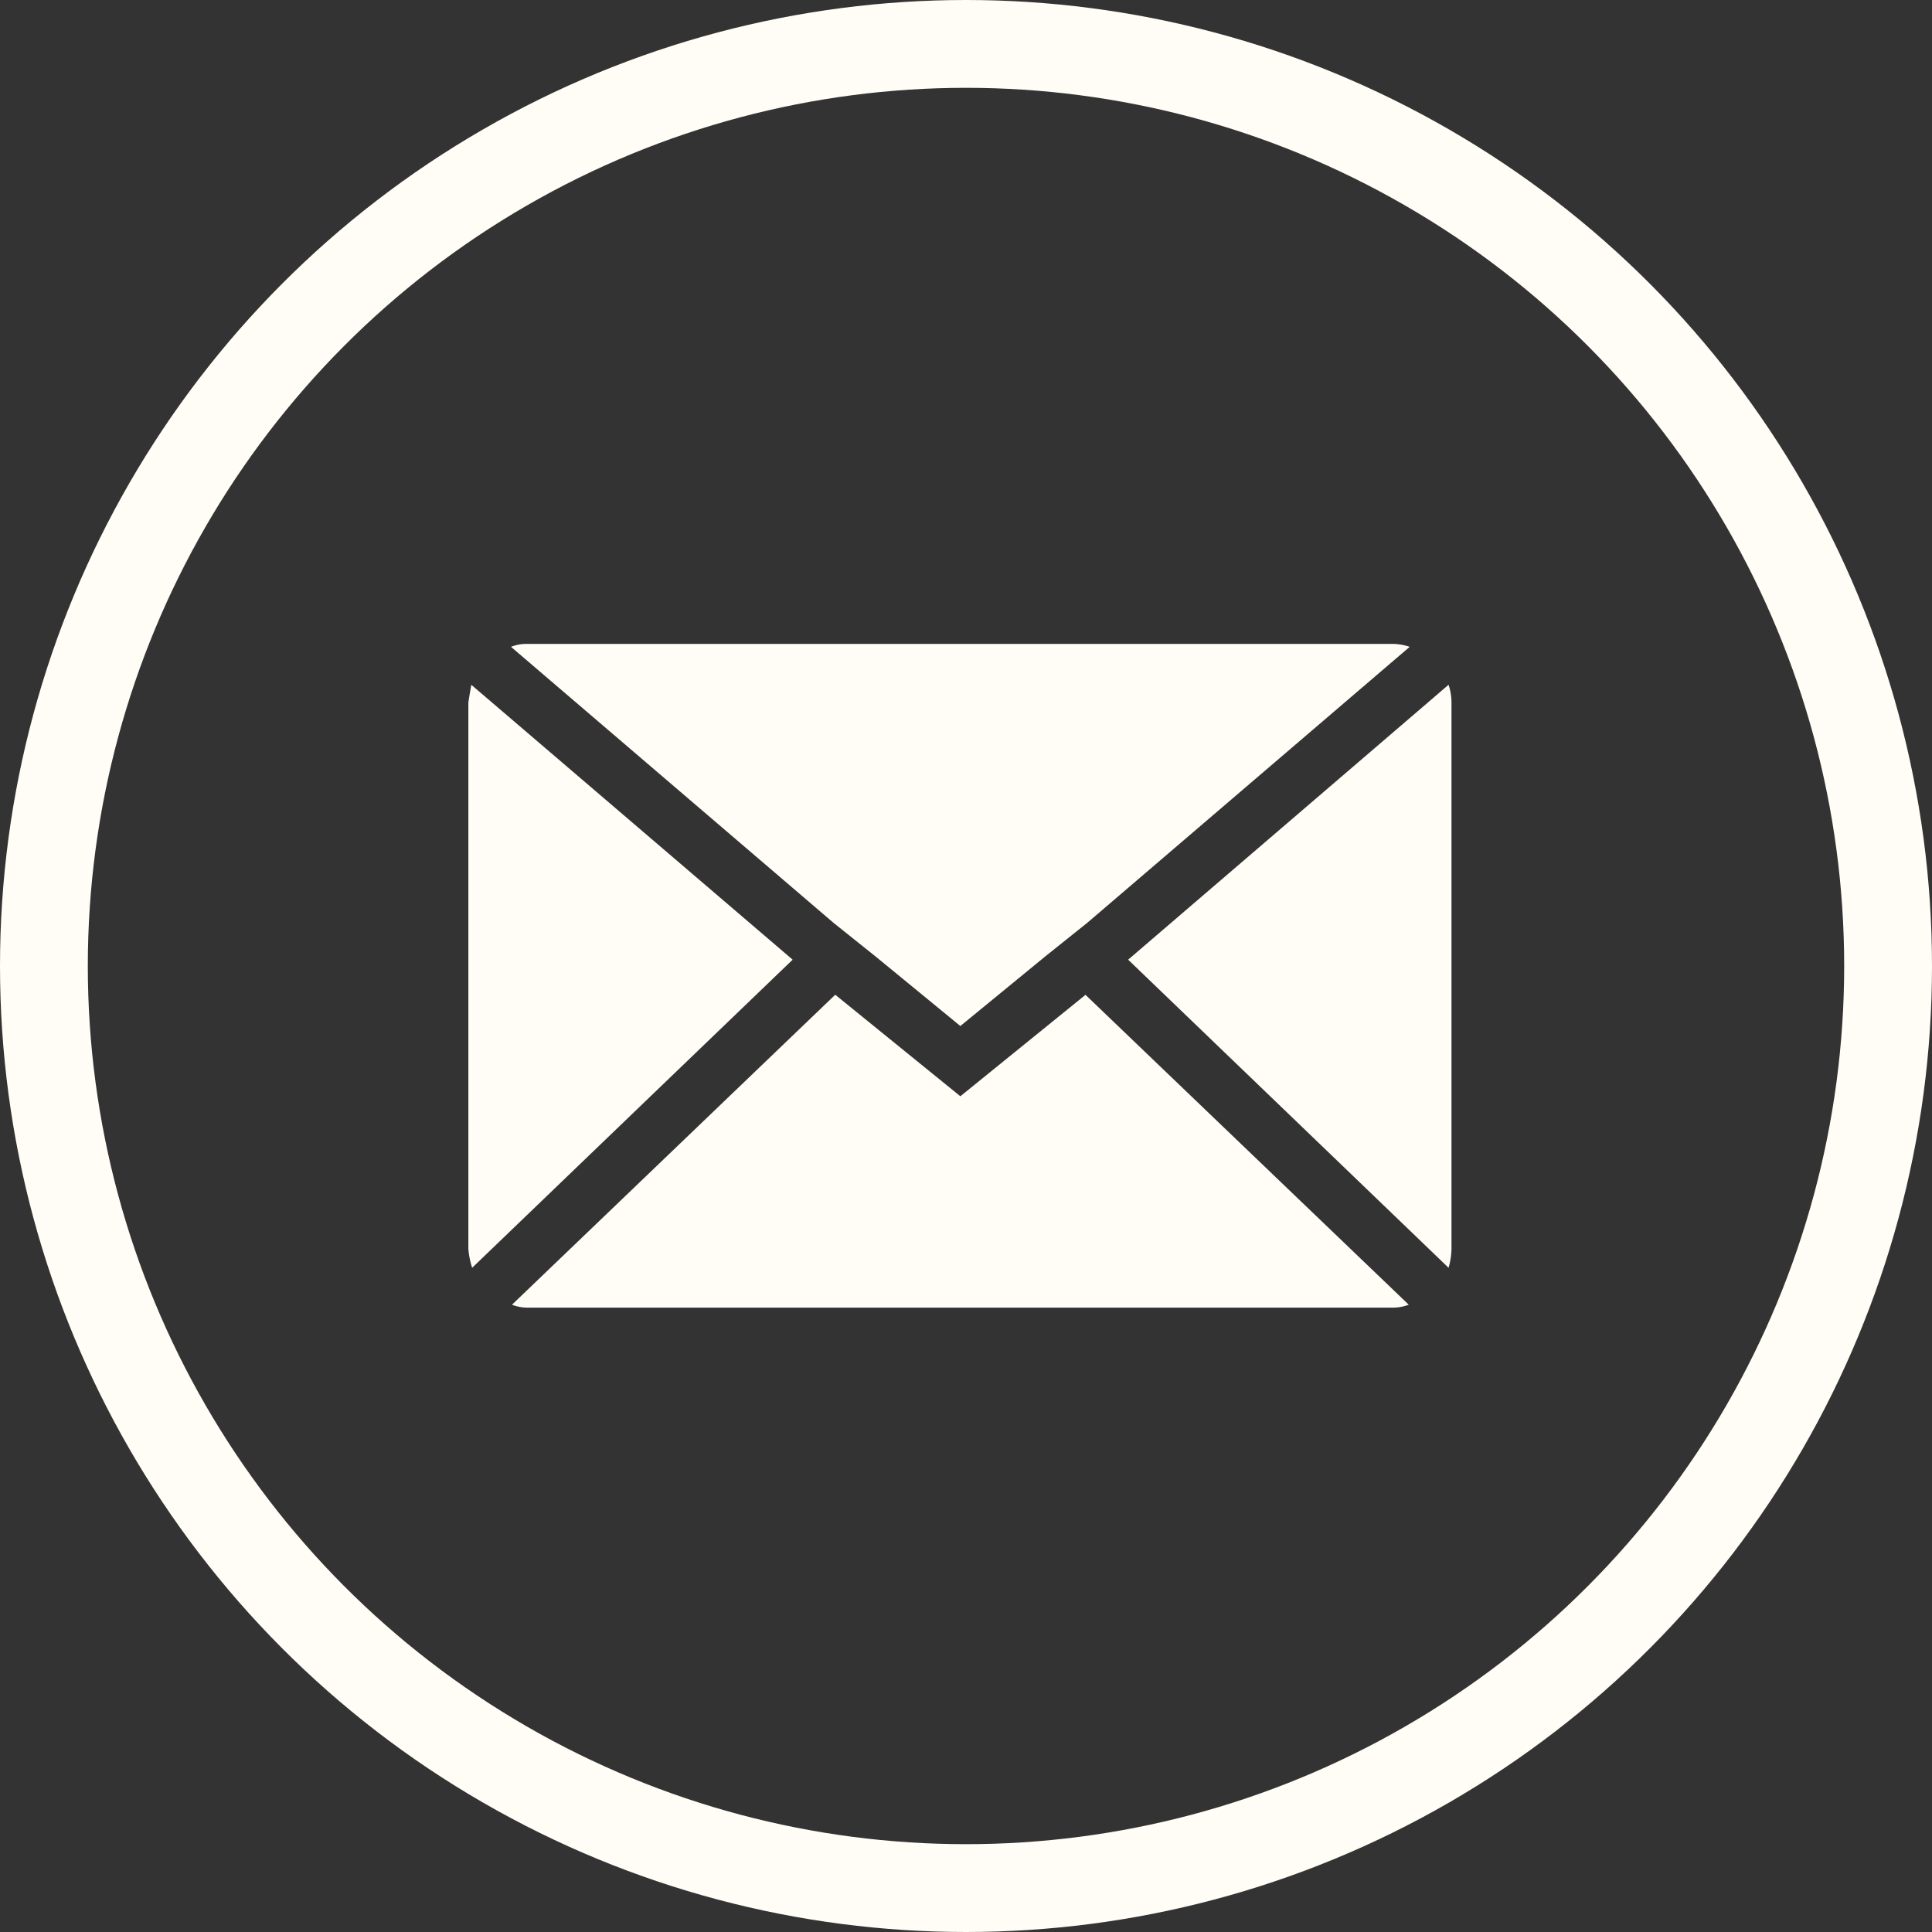 <svg id="Icon_Email" xmlns="http://www.w3.org/2000/svg" width="66" height="66" viewBox="0 0 66 66">
  <rect x="0" y="0" width="66" height="66" fill="#333333" stroke="none"/>
  <path id="Icon_zocial-email" data-name="Icon zocial-email" d="M.1,26.311V7.658q0-.032.1-.615l10.978,9.391L.23,26.959a2.744,2.744,0,0,1-.13-.648ZM1.557,5.747a1.4,1.4,0,0,1,.551-.1H31.674a1.834,1.834,0,0,1,.583.1l-11.01,9.424-1.457,1.166L16.907,18.7l-2.882-2.364-1.457-1.166ZM1.59,28.221,12.633,17.632,16.907,21.1l4.275-3.465L32.225,28.221a1.555,1.555,0,0,1-.551.1H2.108a1.467,1.467,0,0,1-.518-.1ZM22.639,16.434,33.585,7.043a1.933,1.933,0,0,1,.1.615V26.311a2.482,2.482,0,0,1-.1.648Z" transform="translate(15.9 16.35)" fill="#fffdf5"/>
  <g id="Ellipse_3" data-name="Ellipse 3" fill="none" stroke="#fffdf5" stroke-width="3">
    <circle cx="33" cy="33" r="33" stroke="none"/>
    <circle cx="33" cy="33" r="31.5" fill="none"/>
  </g>
</svg>
